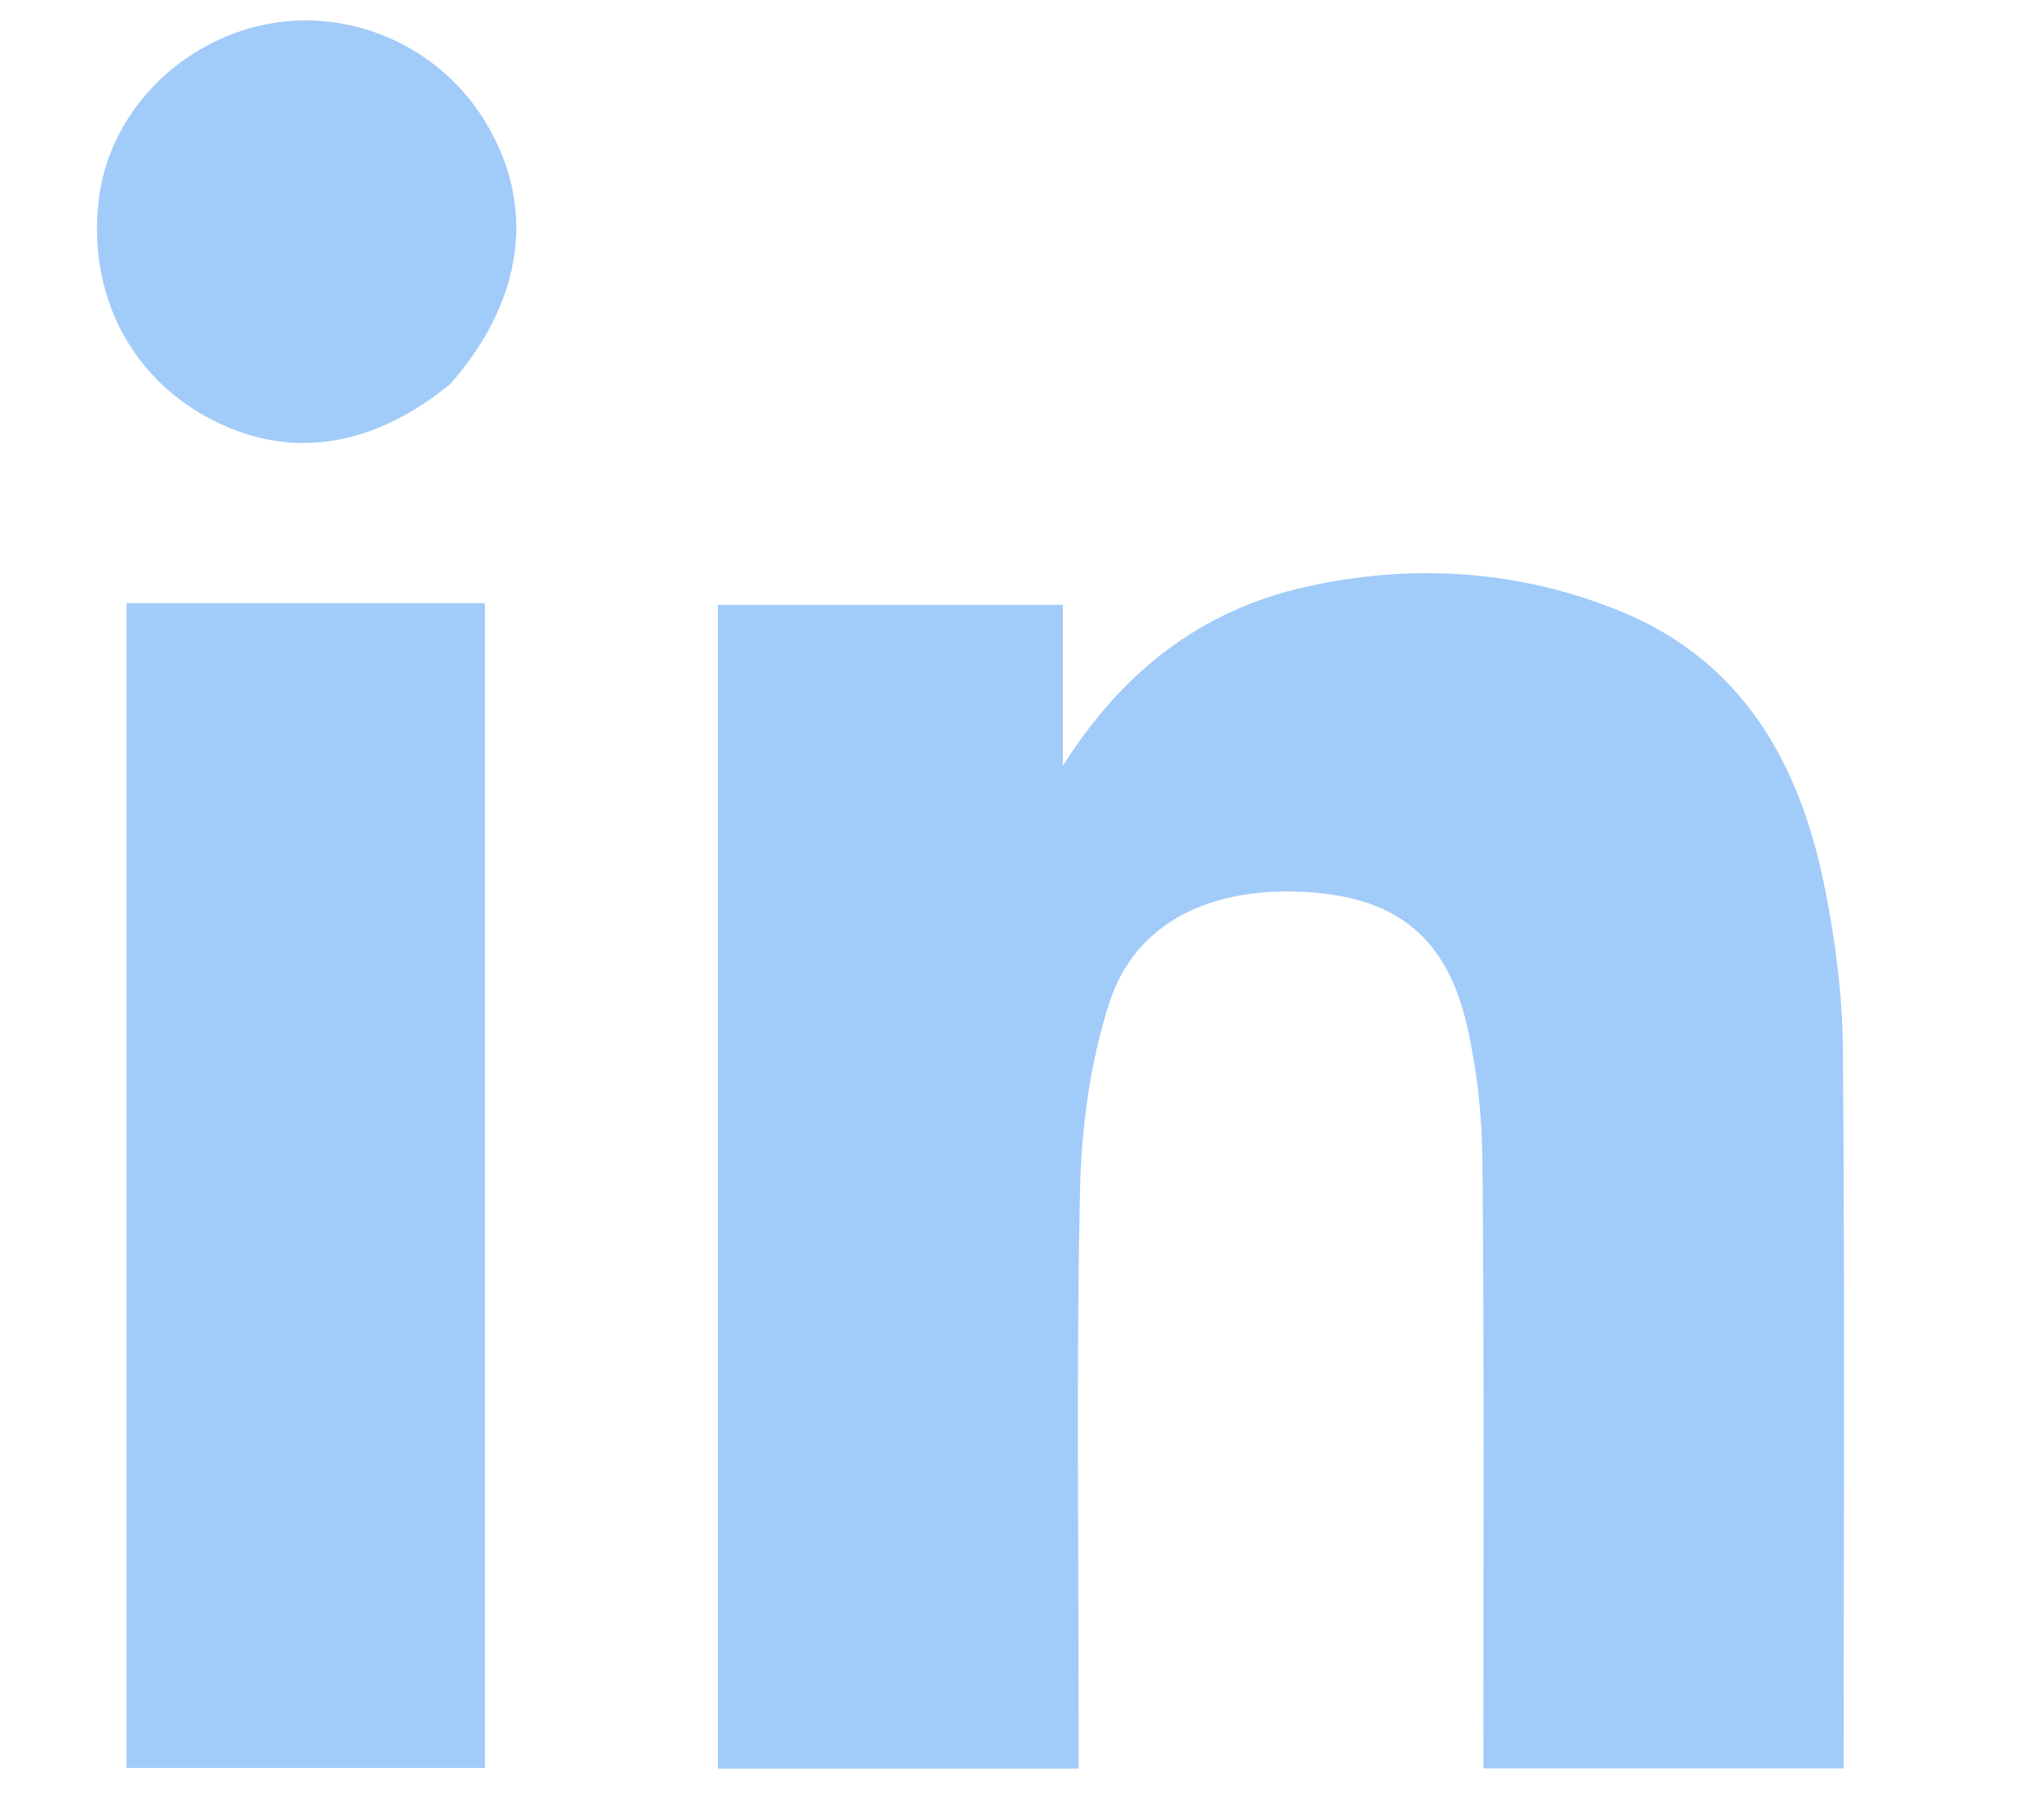 <svg width="18" height="16" viewBox="0 0 18 16" fill="none" xmlns="http://www.w3.org/2000/svg">
<g clip-path="url(#clip0_12652_7362)">
<path d="M14.272 15.57C13.86 15.57 13.485 15.57 13.064 15.57C13.064 15.436 13.064 15.316 13.063 15.196C13.063 13.541 13.07 11.886 13.055 10.23C13.052 9.833 13.009 9.428 12.921 9.04C12.744 8.26 12.307 7.909 11.533 7.856C10.671 7.797 9.998 8.118 9.769 8.83C9.599 9.355 9.523 9.929 9.511 10.484C9.477 12.038 9.499 13.594 9.499 15.148C9.499 15.284 9.499 15.419 9.499 15.572C8.425 15.572 7.387 15.572 6.322 15.572C6.322 12.166 6.322 8.753 6.322 5.326C7.328 5.326 8.326 5.326 9.36 5.326C9.36 5.767 9.36 6.198 9.36 6.743C9.93 5.842 10.659 5.335 11.591 5.147C12.494 4.964 13.389 5.028 14.248 5.373C15.348 5.814 15.85 6.723 16.07 7.818C16.163 8.283 16.225 8.761 16.229 9.234C16.246 11.328 16.236 13.421 16.236 15.57C15.601 15.57 14.955 15.57 14.272 15.57Z" fill="#A1CBF9"/>
<path d="M3.583 5.311C3.831 5.311 4.041 5.311 4.27 5.311C4.27 8.742 4.27 12.143 4.27 15.566C3.22 15.566 2.175 15.566 1.114 15.566C1.114 12.159 1.114 8.757 1.114 5.311C1.928 5.311 2.737 5.311 3.583 5.311Z" fill="#A1CBF9"/>
<path d="M3.968 3.379C3.263 3.956 2.526 4.053 1.828 3.676C1.136 3.301 0.771 2.57 0.87 1.755C0.955 1.052 1.491 0.448 2.208 0.246C2.985 0.028 3.83 0.36 4.261 1.052C4.723 1.794 4.624 2.628 3.968 3.379Z" fill="#A1CBF9"/>
</g>
<defs>
<clipPath id="clip0_12652_7362">
<rect width="17" height="16" fill="white" transform="translate(0.167)"/>
</clipPath>
</defs>
</svg>
